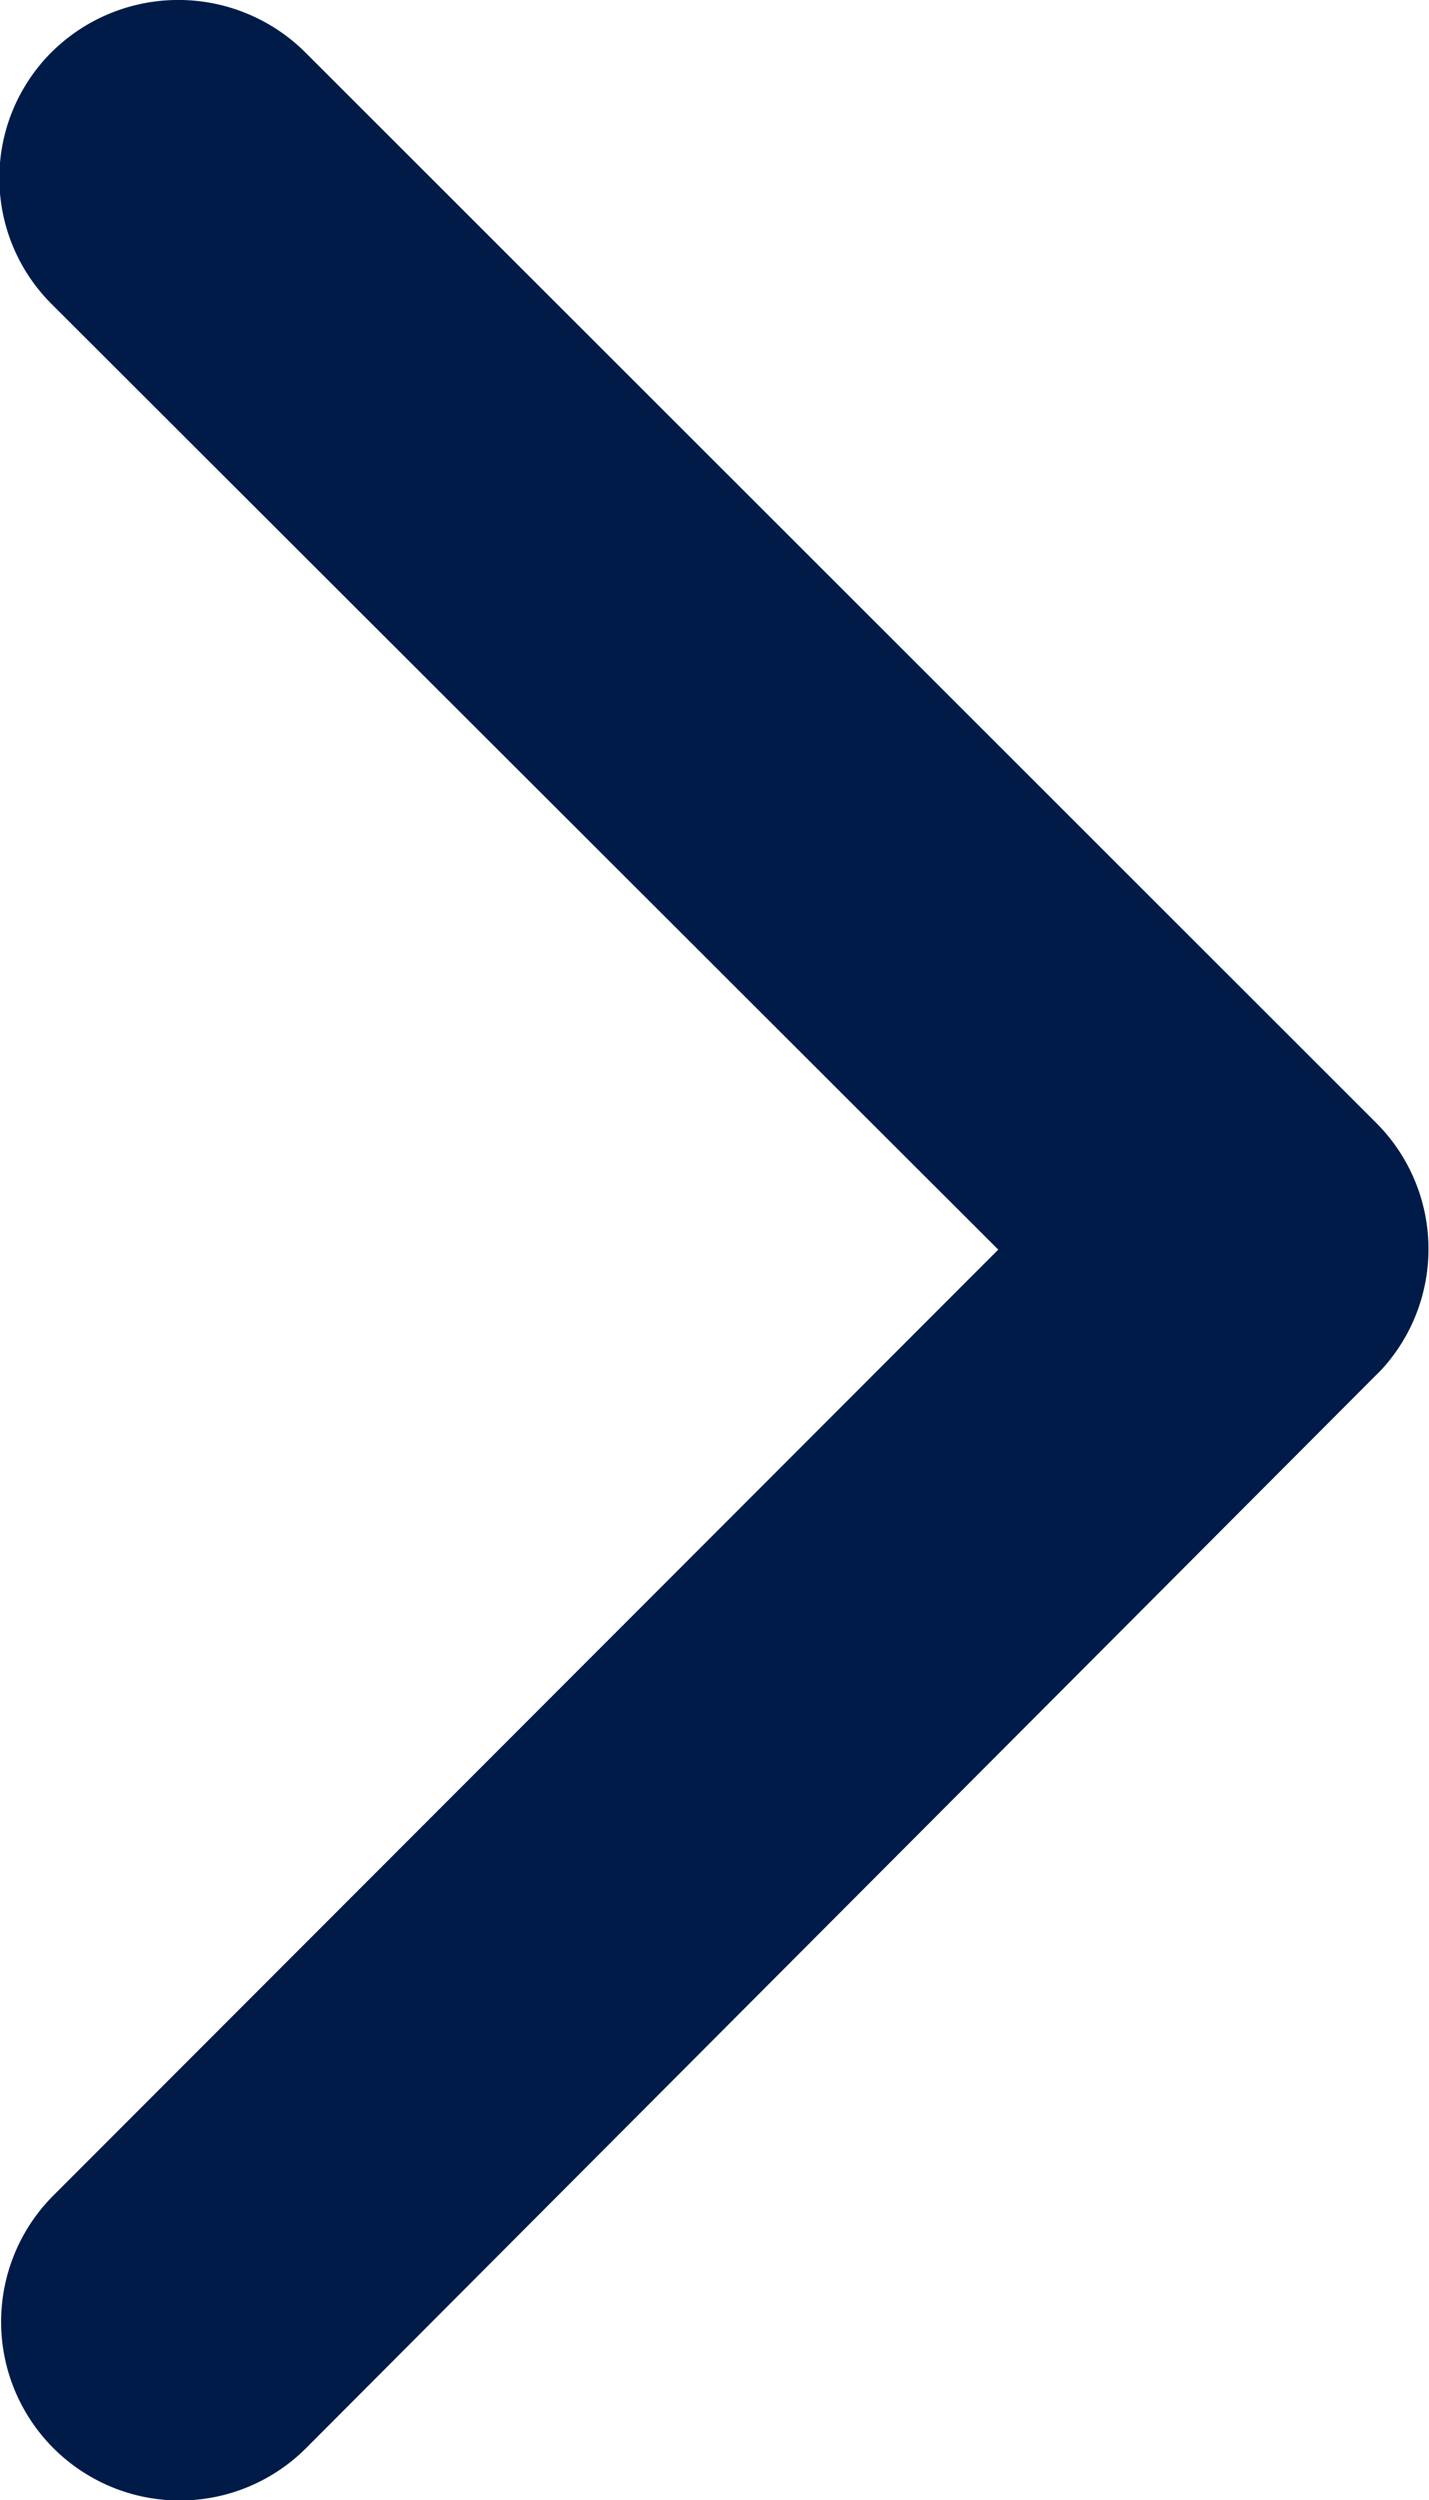 <svg xmlns="http://www.w3.org/2000/svg" width="7" height="12.243" viewBox="0 0 7 12.243">
  <path id="Icon_ionic-ios-arrow-down" data-name="Icon ionic-ios-arrow-down" d="M12.311,16.136,16.94,11.5a.871.871,0,0,1,1.236,0,.882.882,0,0,1,0,1.239l-5.245,5.249a.873.873,0,0,1-1.207.026L6.443,12.746a.875.875,0,0,1,1.236-1.239Z" transform="translate(-11.246 18.43) rotate(-90)" fill="#001b48"/>
</svg>

